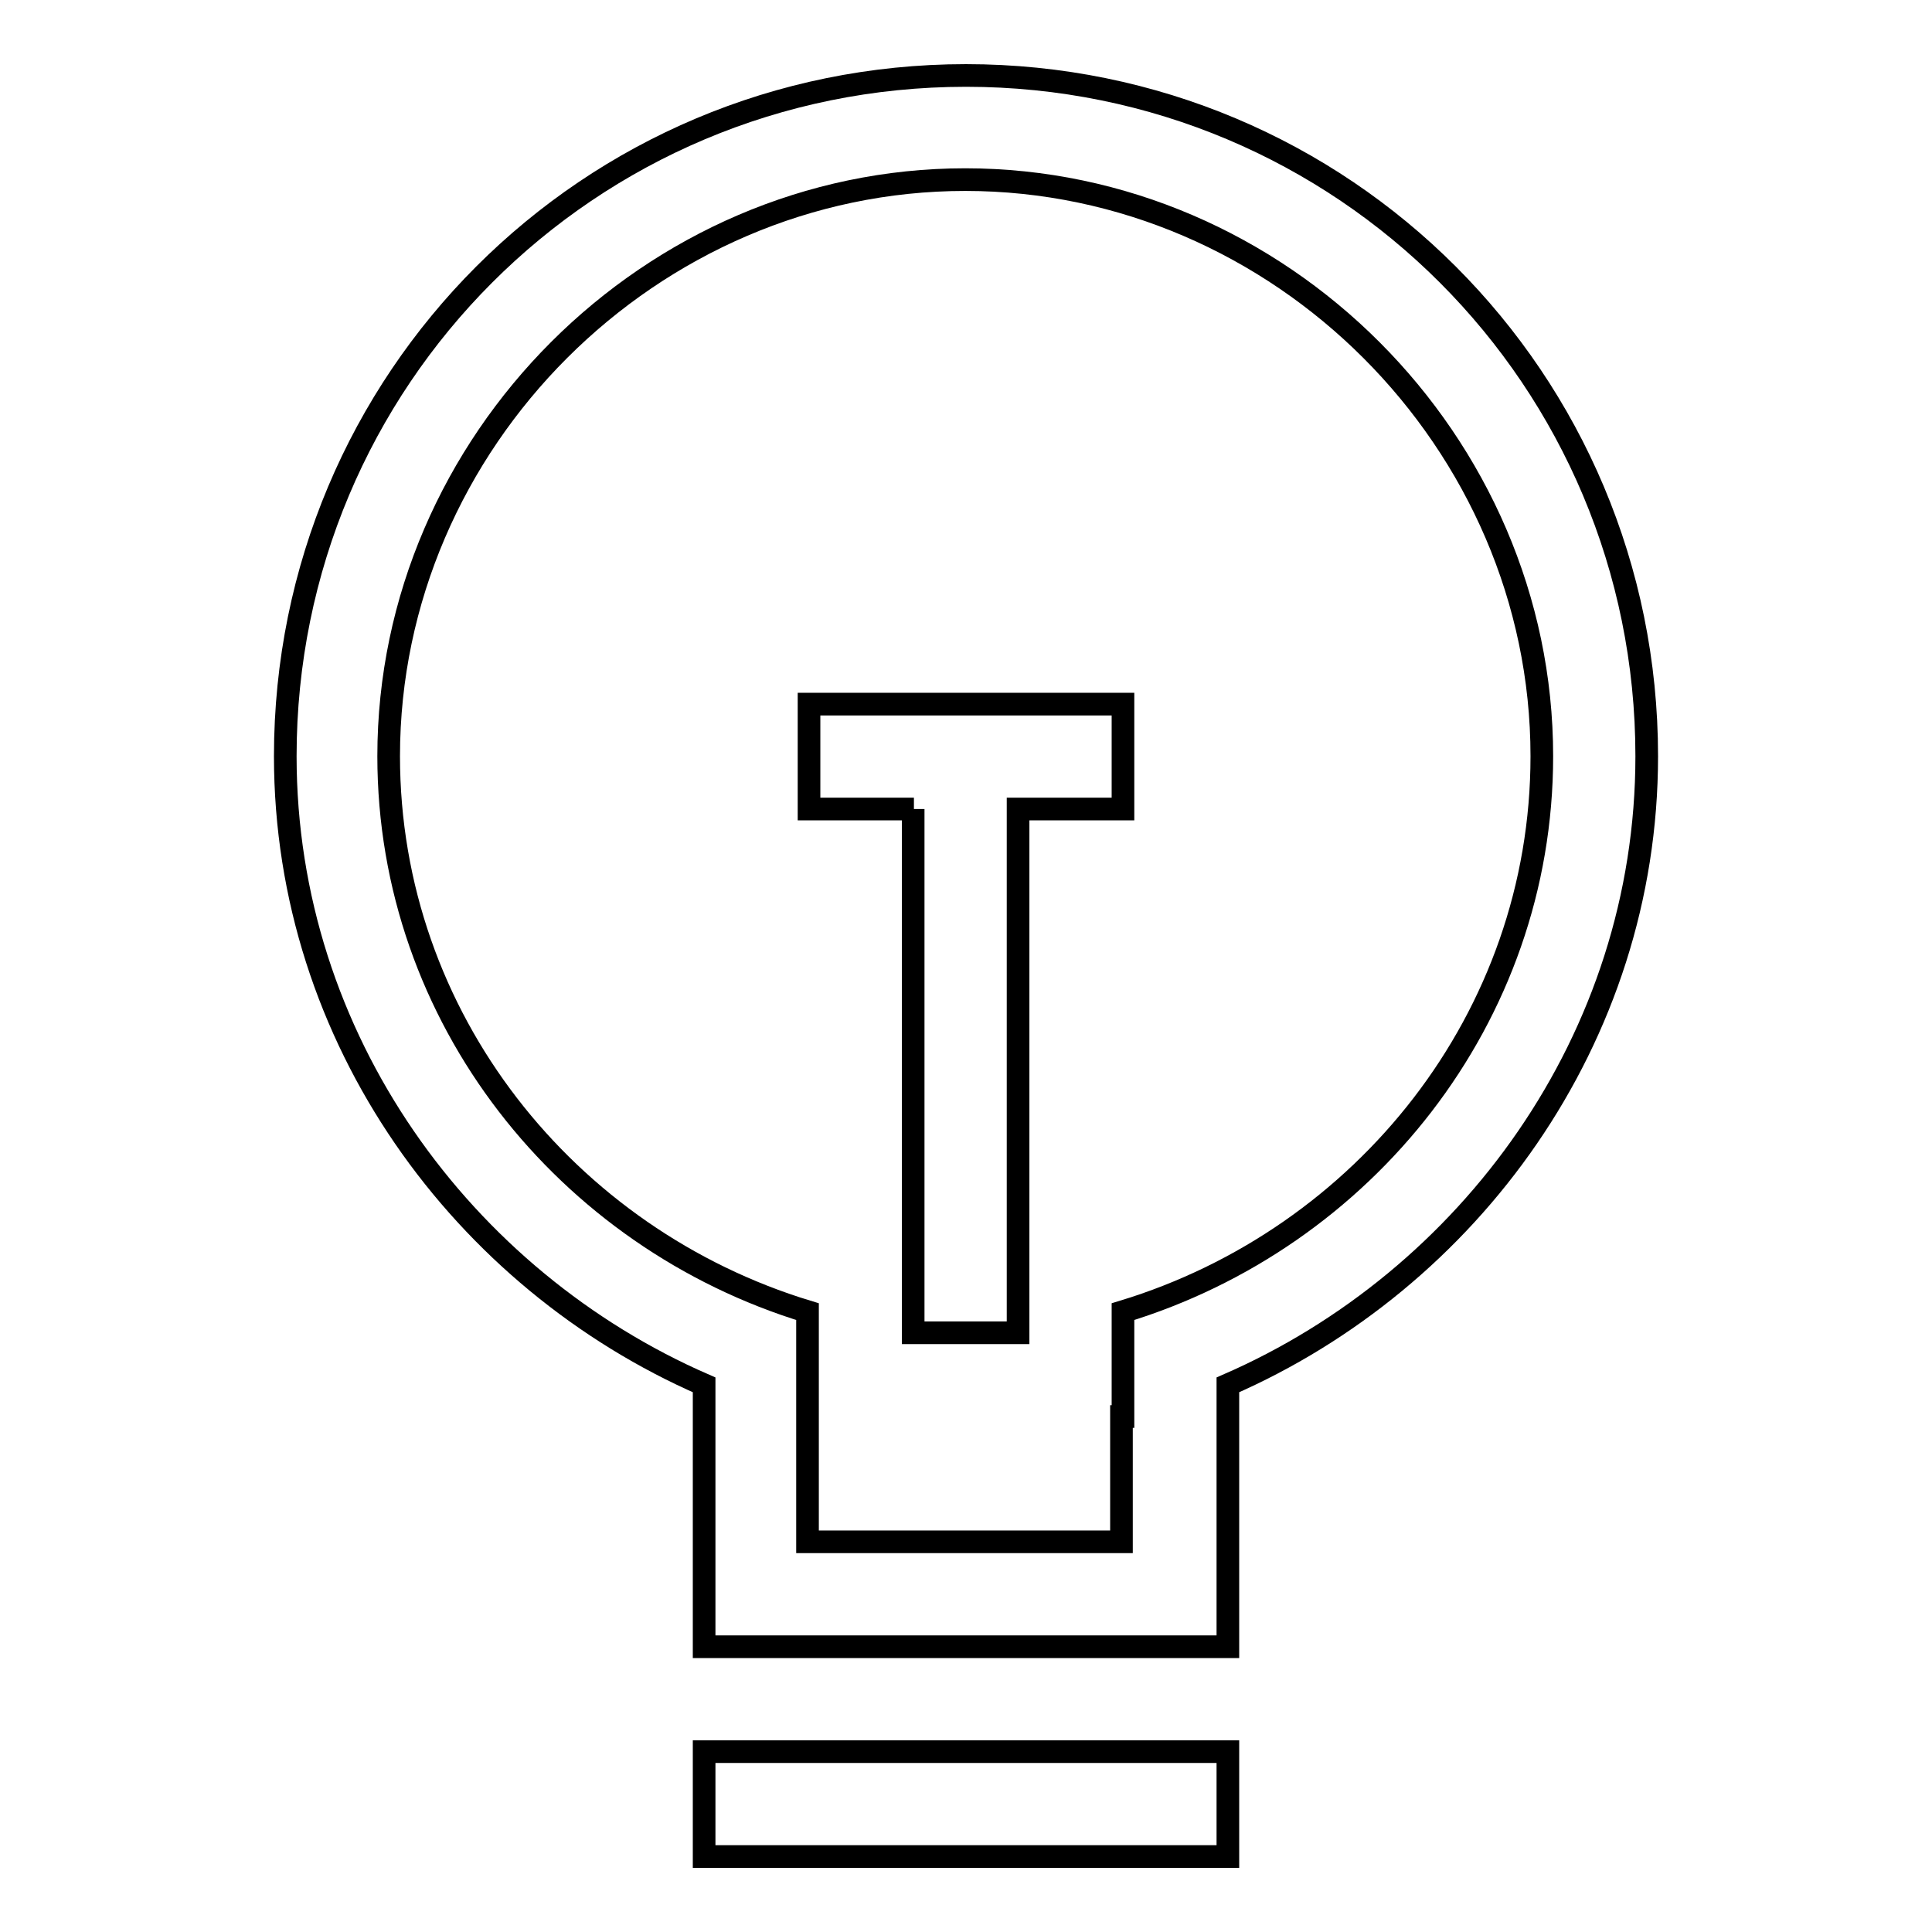 <?xml version="1.0" encoding="utf-8"?>
<!-- Svg Vector Icons : http://www.onlinewebfonts.com/icon -->
<!DOCTYPE svg PUBLIC "-//W3C//DTD SVG 1.1//EN" "http://www.w3.org/Graphics/SVG/1.1/DTD/svg11.dtd">
<svg version="1.1" xmlns="http://www.w3.org/2000/svg" xmlns:xlink="http://www.w3.org/1999/xlink" x="0px" y="0px" viewBox="0 0 256 256" enable-background="new 0 0 256 256" xml:space="preserve">
<g> <path stroke-width="3" fill-opacity="0" stroke="#000000"  d="M121.1,107.2h-13.9V93.3h41.6v13.9h-13.9v69.4h-13.9V107.2z M162.7,183.5v34.7H93.3v-34.7 c-31.9-13.9-55.5-45.8-55.5-83.3C37.8,50.3,78,10,128,10c50,0,90.2,40.3,90.2,90.2C218.2,137.7,194.6,169.6,162.7,183.5z  M148.8,187.7v-13.9c31.9-9.7,55.5-38.9,55.5-73.6c0-41.6-34.7-76.4-76.4-76.4c-41.6,0-76.4,34.7-76.4,76.4 c0,34.7,23.6,63.9,55.5,73.6v30.5h41.6V187.7z M162.7,232.1V246H93.3v-13.9H162.7z"/></g>
</svg>